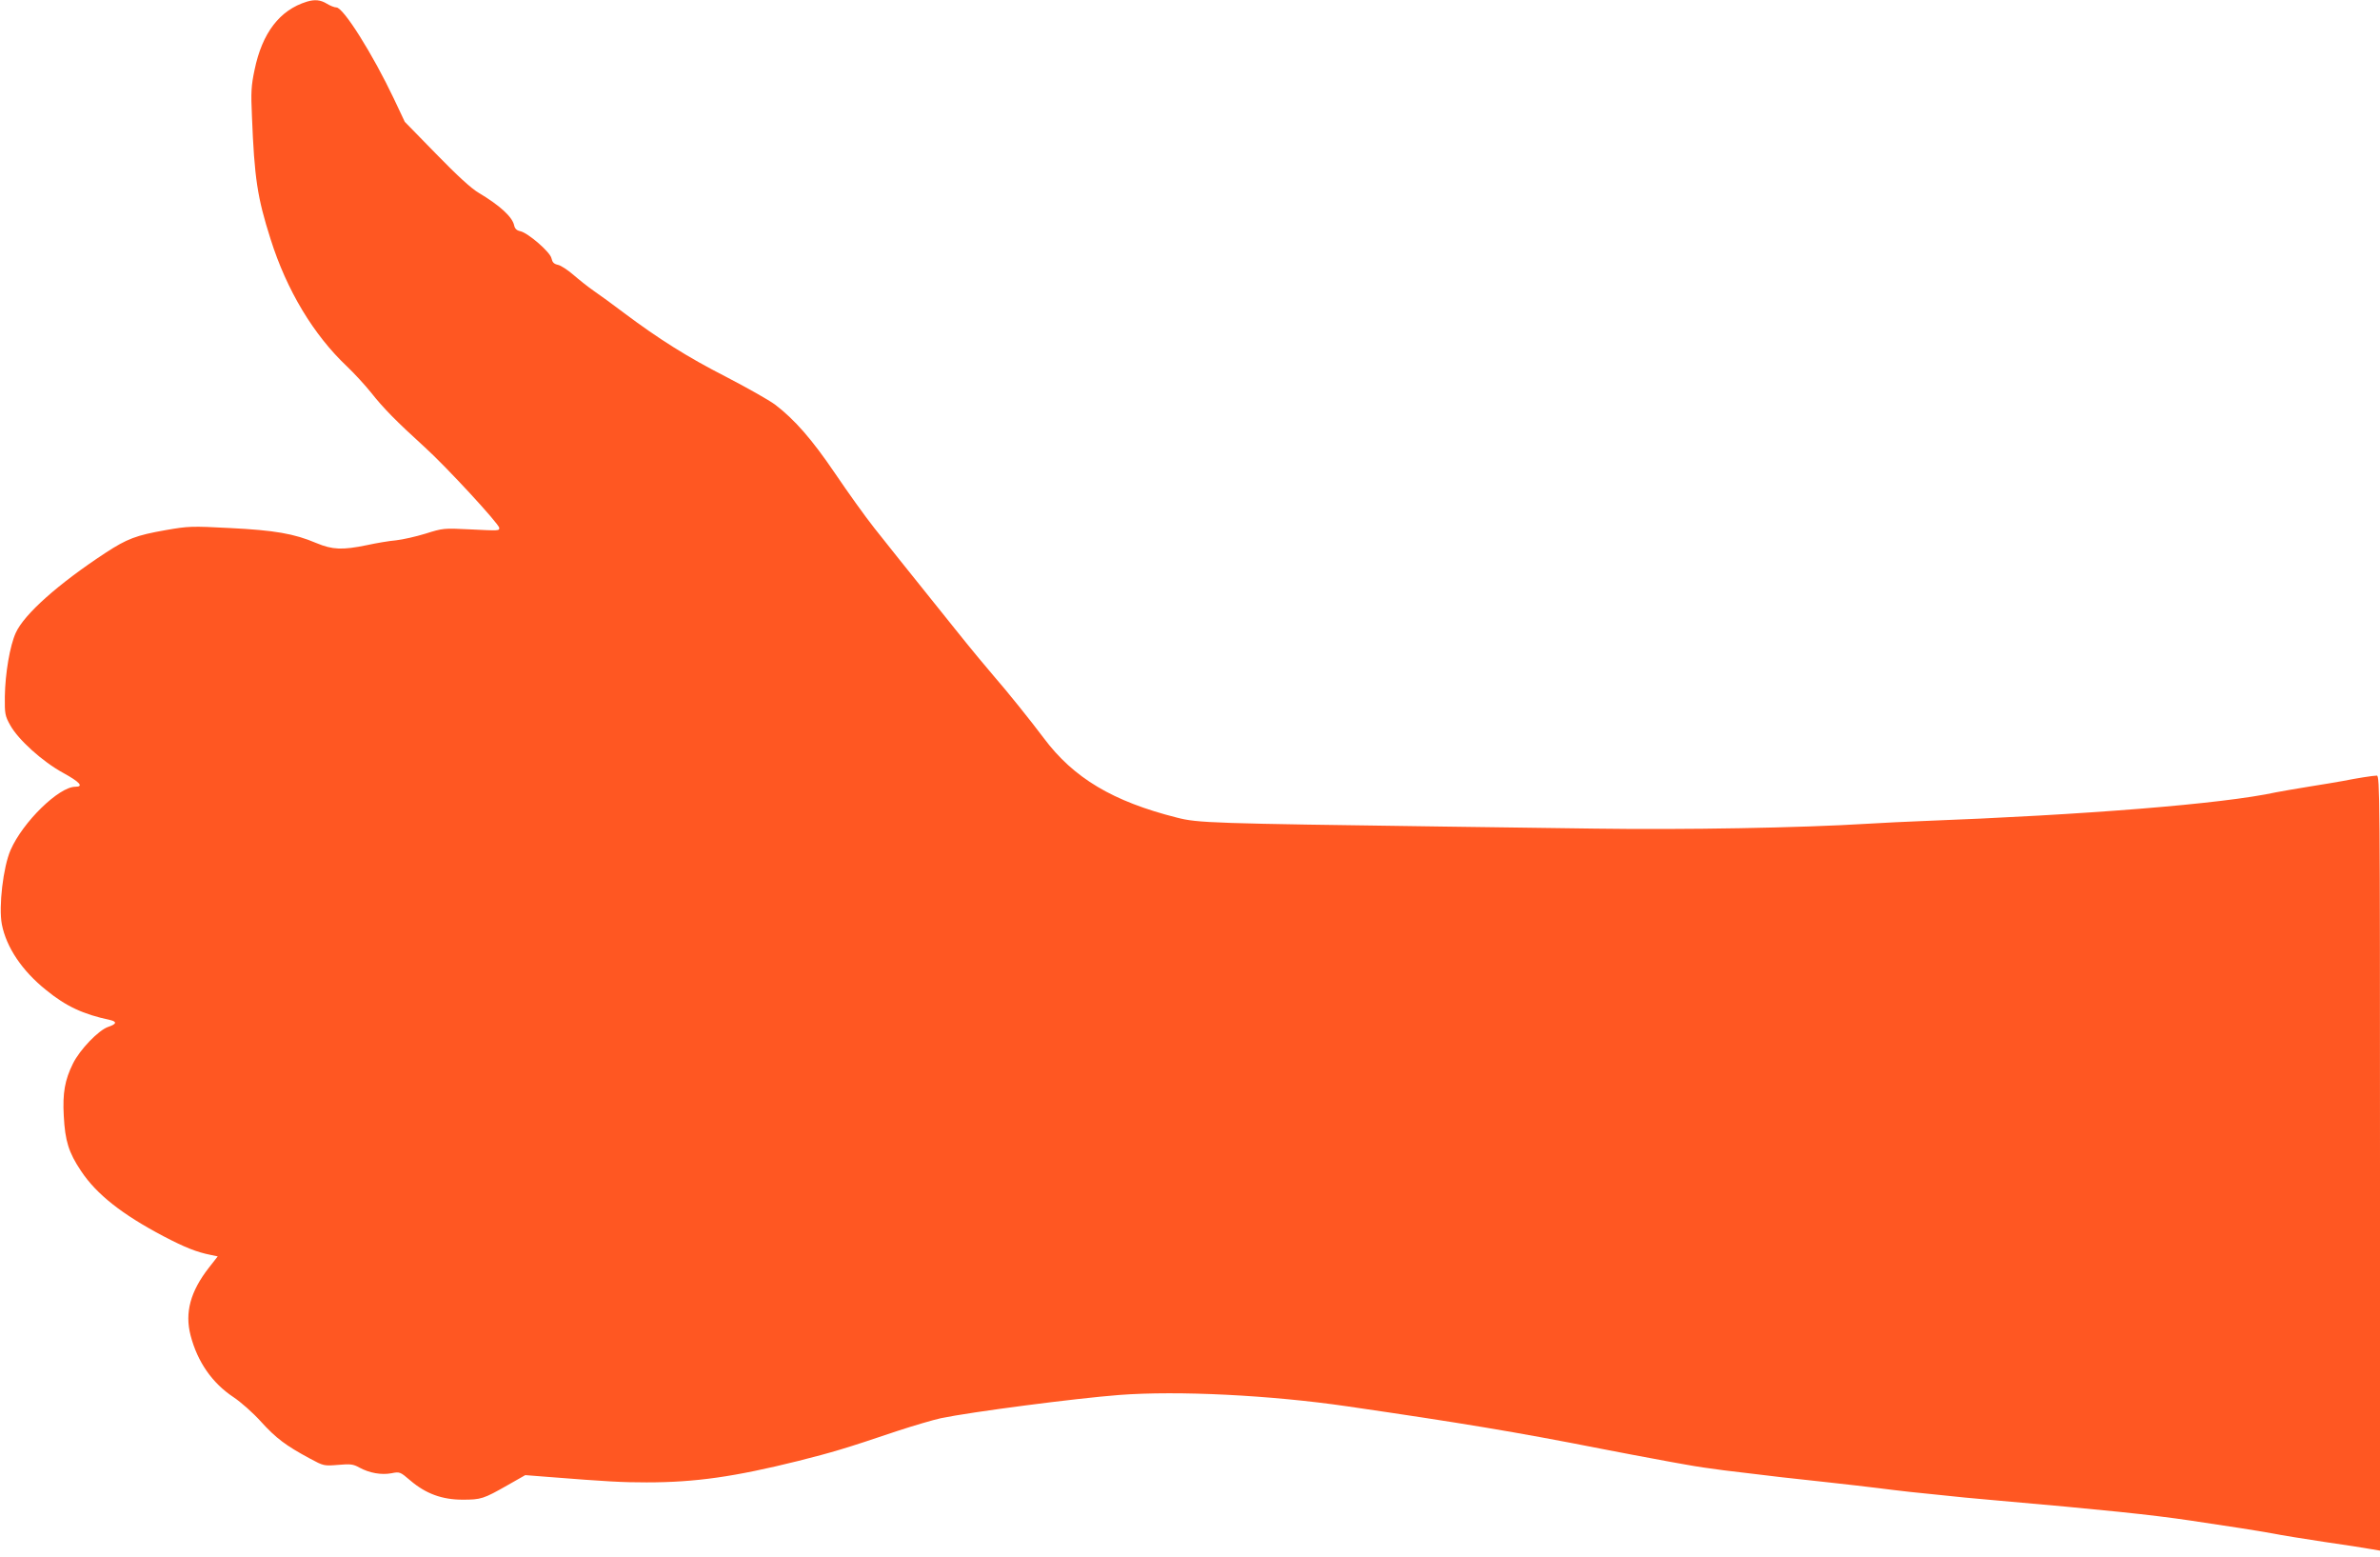 <?xml version="1.0" standalone="no"?>
<!DOCTYPE svg PUBLIC "-//W3C//DTD SVG 20010904//EN"
 "http://www.w3.org/TR/2001/REC-SVG-20010904/DTD/svg10.dtd">
<svg version="1.0" xmlns="http://www.w3.org/2000/svg"
 width="1280pt" height="837pt" viewBox="0 0 1280 837"
 preserveAspectRatio="xMidYMid meet">
<g transform="translate(0,837) scale(0.1,-0.1)"
fill="#ff5722" stroke="none">
<path d="M1650 8361 c-146 -45 -240 -168 -281 -367 -18 -85 -20 -120 -14 -249
13 -332 29 -437 100 -660 87 -276 231 -515 411 -685 38 -36 96 -99 129 -140
68 -86 134 -153 290 -295 116 -105 400 -413 400 -433 0 -16 1 -16 -161 -8
-137 7 -143 6 -235 -23 -52 -16 -123 -32 -159 -36 -36 -3 -107 -15 -157 -26
-132 -27 -184 -25 -271 11 -120 51 -225 69 -465 81 -208 11 -224 10 -345 -11
-160 -28 -209 -47 -324 -122 -253 -166 -437 -329 -483 -430 -32 -70 -57 -218
-59 -343 -1 -93 1 -104 29 -154 43 -78 174 -196 284 -256 91 -50 113 -75 66
-75 -88 0 -282 -189 -348 -340 -40 -91 -65 -305 -47 -400 24 -123 109 -250
238 -353 108 -88 199 -130 344 -161 39 -9 35 -22 -10 -37 -51 -17 -152 -121
-190 -198 -43 -87 -56 -157 -49 -281 7 -134 26 -196 93 -296 83 -125 220 -233
444 -351 113 -59 177 -85 253 -100 l38 -8 -47 -60 c-100 -128 -131 -242 -99
-365 37 -142 116 -256 231 -332 39 -26 105 -84 148 -132 81 -89 133 -128 261
-197 76 -41 77 -41 153 -35 66 6 82 4 114 -14 55 -30 119 -41 173 -31 45 9 47
8 102 -39 83 -71 171 -103 281 -103 99 0 112 4 242 78 l95 54 115 -9 c328 -26
407 -30 538 -30 261 0 472 30 814 115 186 47 248 65 533 161 88 29 194 60 235
69 163 34 725 107 960 125 315 24 813 -1 1225 -61 611 -89 903 -137 1370 -229
110 -21 238 -46 285 -54 47 -9 123 -23 170 -31 47 -9 137 -22 200 -30 269 -33
375 -45 555 -64 105 -12 226 -25 270 -31 44 -6 123 -15 175 -21 52 -5 136 -14
185 -19 50 -6 167 -17 260 -25 606 -53 854 -79 1064 -110 91 -14 213 -32 271
-41 58 -9 137 -22 175 -29 39 -8 162 -28 275 -45 113 -16 226 -34 253 -39 l47
-8 0 2083 c0 1978 -1 2084 -17 2084 -19 0 -108 -14 -183 -29 -25 -5 -106 -18
-180 -30 -74 -12 -155 -26 -180 -31 -285 -62 -1019 -121 -1915 -155 -66 -2
-194 -9 -284 -14 -355 -22 -983 -33 -1466 -26 -269 4 -636 9 -815 11 -1244 17
-1317 19 -1430 48 -345 87 -556 213 -716 427 -72 96 -199 254 -269 334 -34 39
-127 151 -206 250 -310 386 -348 434 -436 545 -50 63 -145 196 -212 295 -125
184 -217 289 -323 370 -31 23 -151 91 -265 150 -207 106 -358 201 -549 344
-55 42 -127 94 -159 116 -32 22 -82 62 -112 88 -30 26 -67 50 -82 53 -22 5
-30 13 -35 35 -6 33 -126 137 -168 146 -19 4 -29 13 -33 32 -10 45 -76 106
-190 174 -40 23 -117 94 -229 209 l-169 173 -59 125 c-113 238 -271 490 -309
490 -10 0 -33 9 -51 20 -34 21 -65 24 -108 11z"/>
</g>
</svg>
